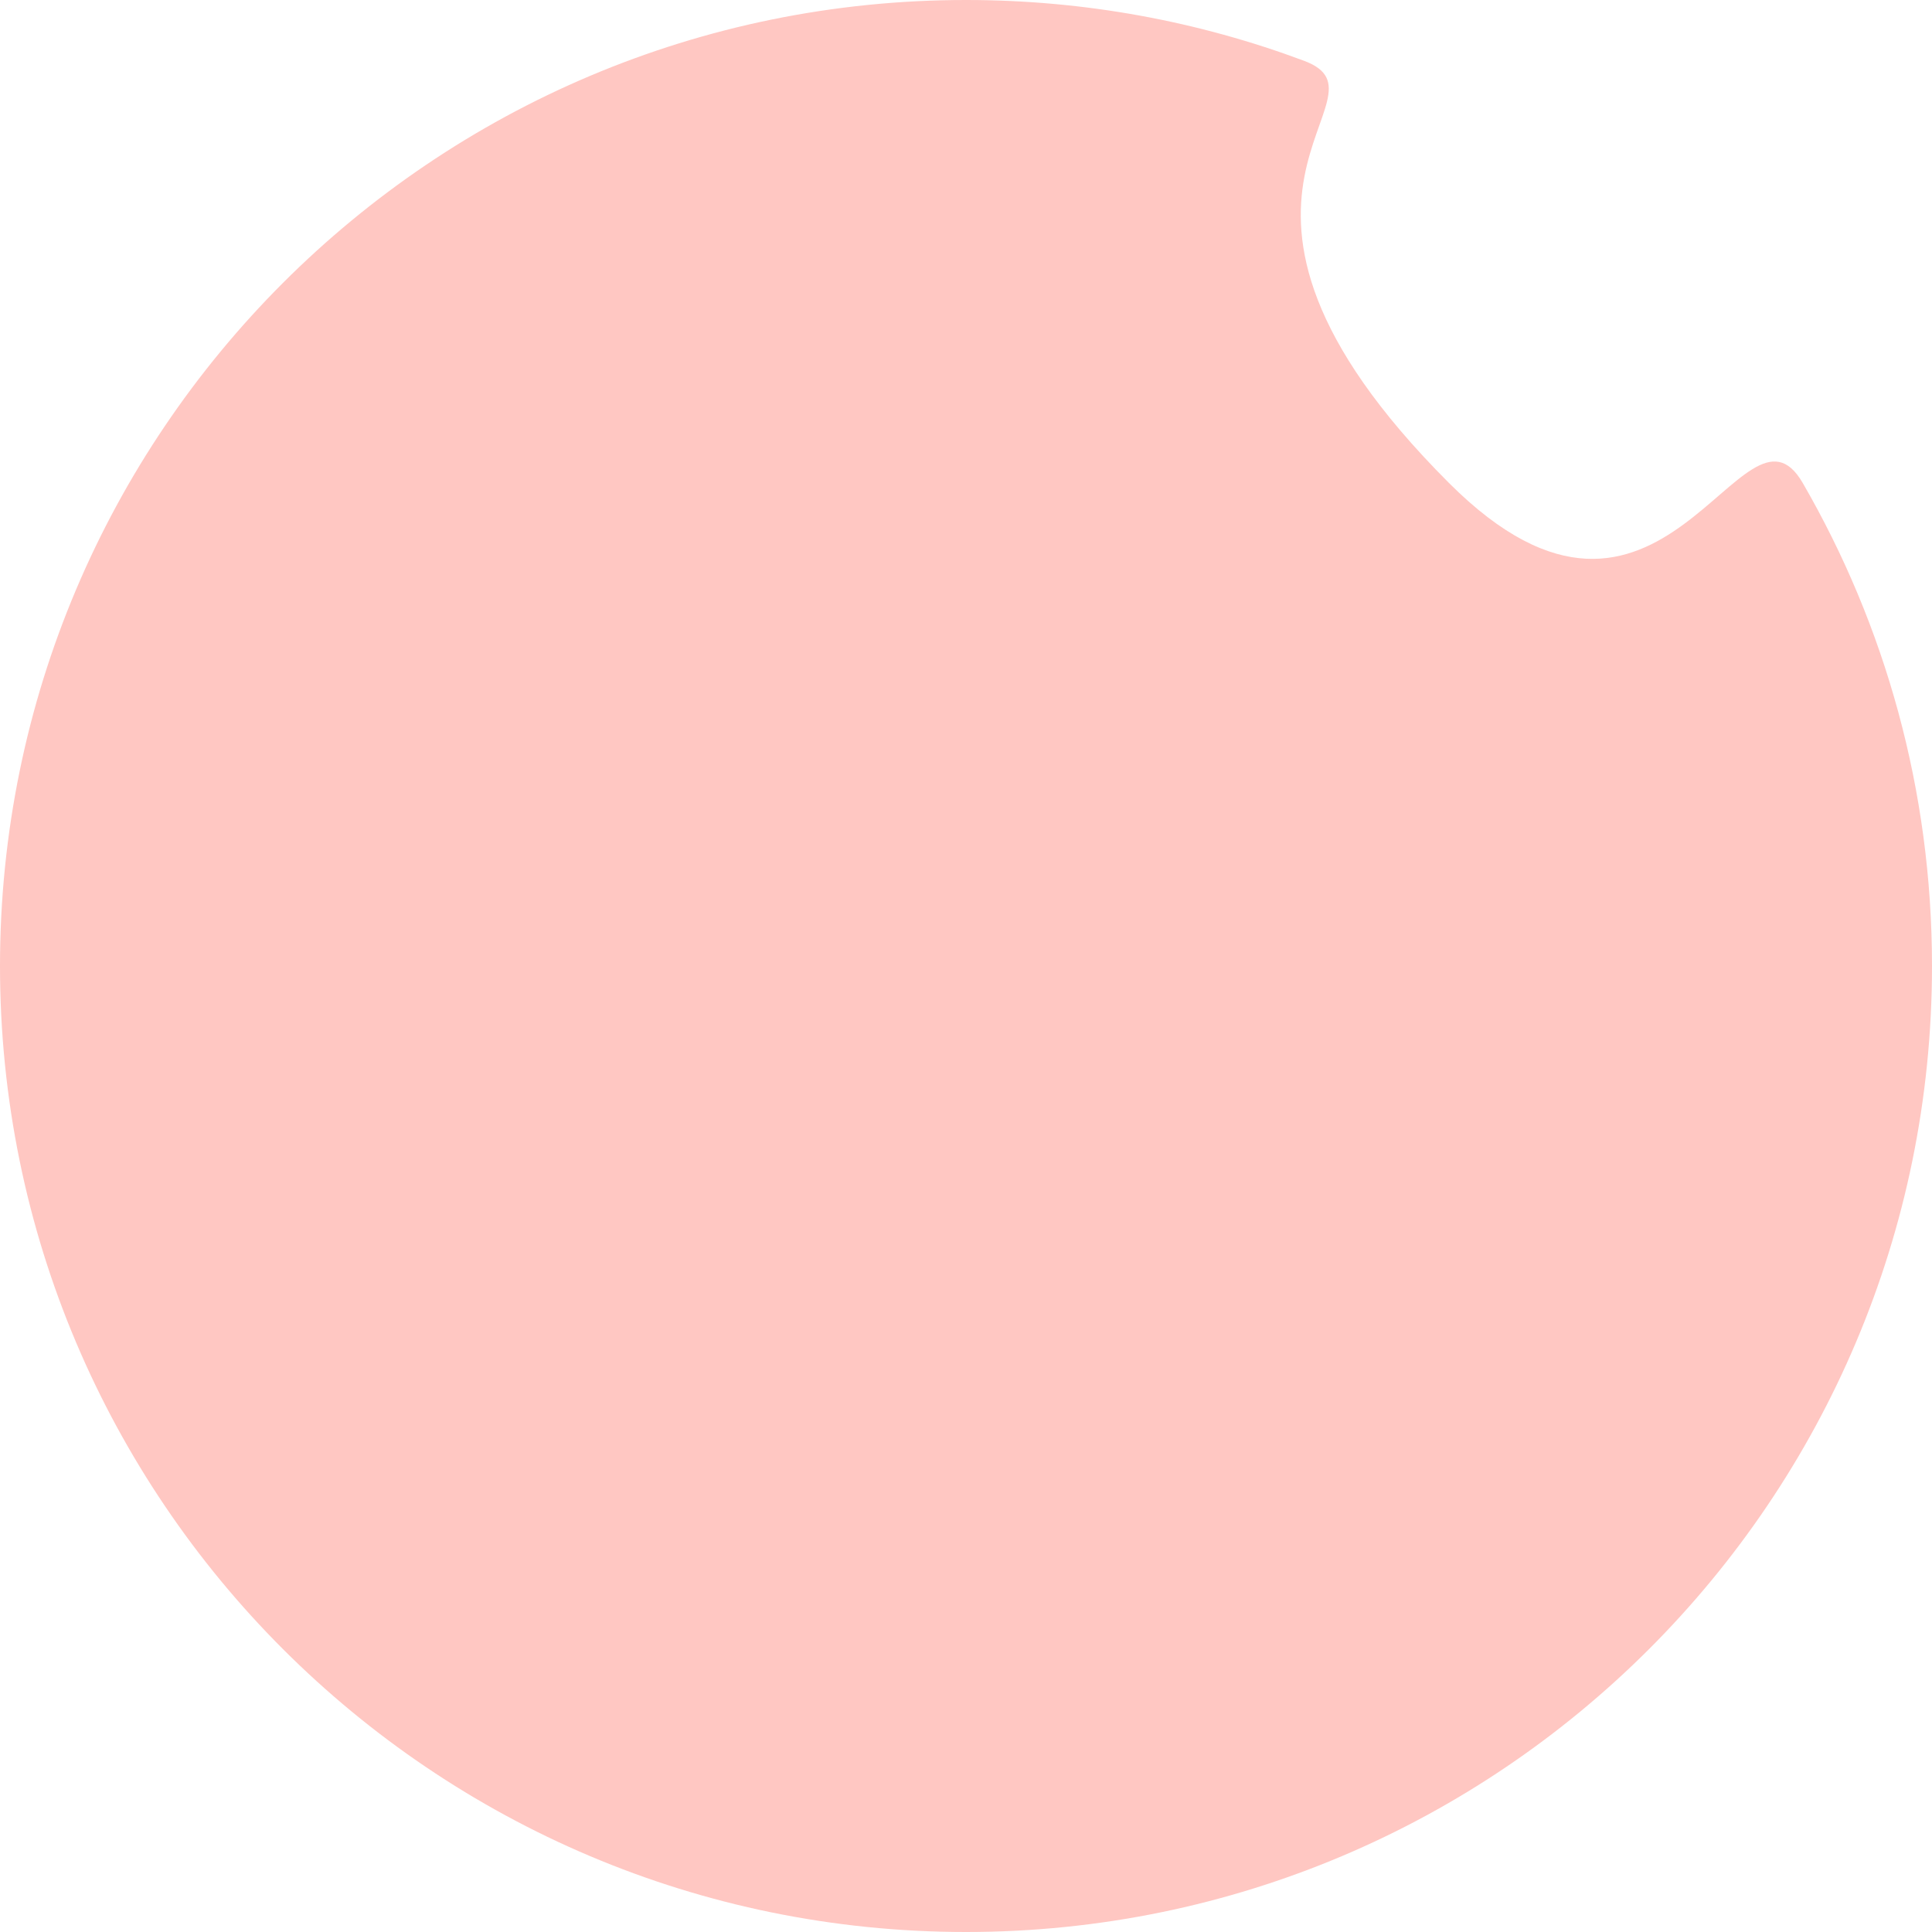 <?xml version="1.0" encoding="utf-8"?>
<svg xmlns="http://www.w3.org/2000/svg" fill="none" height="100%" overflow="visible" preserveAspectRatio="none" style="display: block;" viewBox="0 0 40 40" width="100%">
<path d="M40 20C40 31.046 31.046 40 20 40C8.954 40 0 31.046 0 20C0 8.954 8.954 0 20 0C22.463 0 24.821 0.445 27 1.259C29.015 2.012 24 4 30 10C34.433 14.433 36.08 7.849 37.324 10C39.026 12.942 40 16.357 40 20Z" fill="#FFC7C2" id="Ellipse 9"/>
</svg>